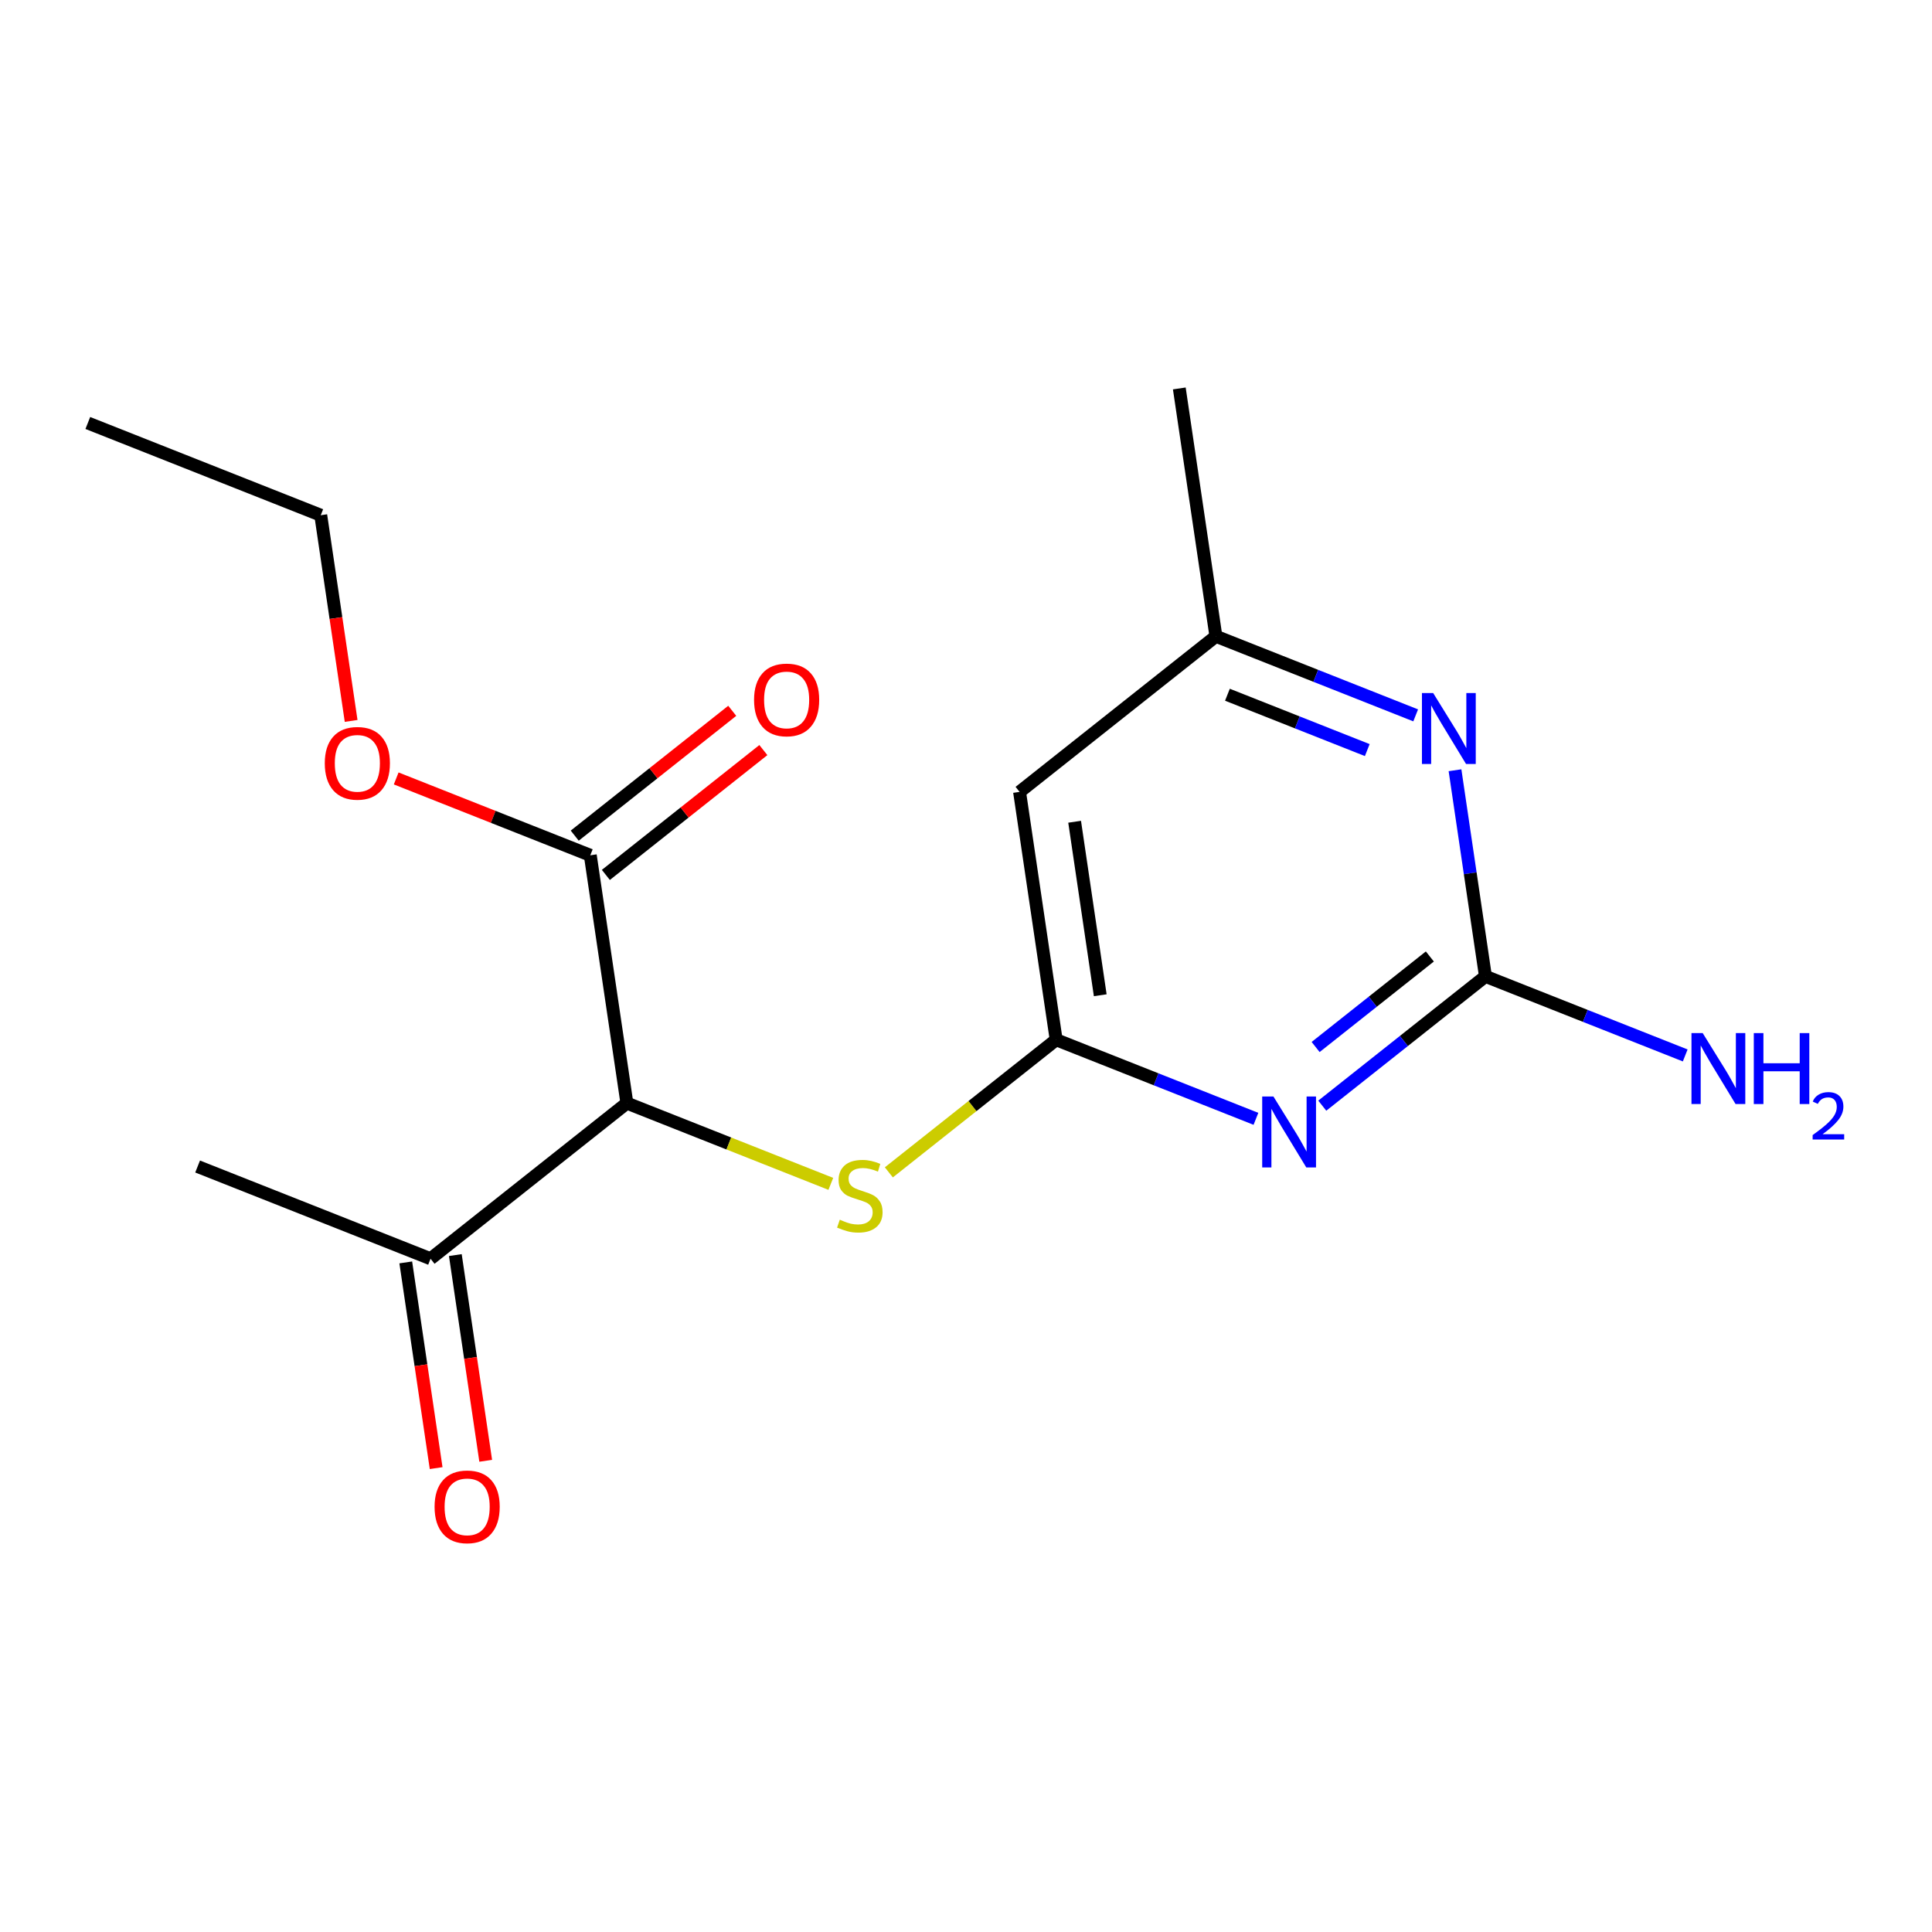 <?xml version='1.0' encoding='iso-8859-1'?>
<svg version='1.1' baseProfile='full'
              xmlns='http://www.w3.org/2000/svg'
                      xmlns:rdkit='http://www.rdkit.org/xml'
                      xmlns:xlink='http://www.w3.org/1999/xlink'
                  xml:space='preserve'
width='300px' height='300px' viewBox='0 0 300 300'>
<!-- END OF HEADER -->
<rect style='opacity:1.0;fill:#FFFFFF;stroke:none' width='300' height='300' x='0' y='0'> </rect>
<rect style='opacity:1.0;fill:#FFFFFF;stroke:none' width='300' height='300' x='0' y='0'> </rect>
<path class='bond-0 atom-0 atom-1' d='M 13.636,65.681 L 49.807,80.002' style='fill:none;fill-rule:evenodd;stroke:#000000;stroke-width:2.0px;stroke-linecap:butt;stroke-linejoin:miter;stroke-opacity:1' />
<path class='bond-1 atom-1 atom-2' d='M 49.807,80.002 L 52.165,95.973' style='fill:none;fill-rule:evenodd;stroke:#000000;stroke-width:2.0px;stroke-linecap:butt;stroke-linejoin:miter;stroke-opacity:1' />
<path class='bond-1 atom-1 atom-2' d='M 52.165,95.973 L 54.524,111.944' style='fill:none;fill-rule:evenodd;stroke:#FF0000;stroke-width:2.0px;stroke-linecap:butt;stroke-linejoin:miter;stroke-opacity:1' />
<path class='bond-2 atom-2 atom-3' d='M 61.52,120.875 L 76.59,126.841' style='fill:none;fill-rule:evenodd;stroke:#FF0000;stroke-width:2.0px;stroke-linecap:butt;stroke-linejoin:miter;stroke-opacity:1' />
<path class='bond-2 atom-2 atom-3' d='M 76.59,126.841 L 91.66,132.808' style='fill:none;fill-rule:evenodd;stroke:#000000;stroke-width:2.0px;stroke-linecap:butt;stroke-linejoin:miter;stroke-opacity:1' />
<path class='bond-3 atom-3 atom-4' d='M 94.077,135.857 L 106.306,126.164' style='fill:none;fill-rule:evenodd;stroke:#000000;stroke-width:2.0px;stroke-linecap:butt;stroke-linejoin:miter;stroke-opacity:1' />
<path class='bond-3 atom-3 atom-4' d='M 106.306,126.164 L 118.534,116.472' style='fill:none;fill-rule:evenodd;stroke:#FF0000;stroke-width:2.0px;stroke-linecap:butt;stroke-linejoin:miter;stroke-opacity:1' />
<path class='bond-3 atom-3 atom-4' d='M 89.244,129.759 L 101.473,120.067' style='fill:none;fill-rule:evenodd;stroke:#000000;stroke-width:2.0px;stroke-linecap:butt;stroke-linejoin:miter;stroke-opacity:1' />
<path class='bond-3 atom-3 atom-4' d='M 101.473,120.067 L 113.702,110.374' style='fill:none;fill-rule:evenodd;stroke:#FF0000;stroke-width:2.0px;stroke-linecap:butt;stroke-linejoin:miter;stroke-opacity:1' />
<path class='bond-4 atom-3 atom-5' d='M 91.66,132.808 L 97.343,171.293' style='fill:none;fill-rule:evenodd;stroke:#000000;stroke-width:2.0px;stroke-linecap:butt;stroke-linejoin:miter;stroke-opacity:1' />
<path class='bond-5 atom-5 atom-6' d='M 97.343,171.293 L 113.176,177.562' style='fill:none;fill-rule:evenodd;stroke:#000000;stroke-width:2.0px;stroke-linecap:butt;stroke-linejoin:miter;stroke-opacity:1' />
<path class='bond-5 atom-5 atom-6' d='M 113.176,177.562 L 129.009,183.83' style='fill:none;fill-rule:evenodd;stroke:#CCCC00;stroke-width:2.0px;stroke-linecap:butt;stroke-linejoin:miter;stroke-opacity:1' />
<path class='bond-14 atom-5 atom-15' d='M 97.343,171.293 L 66.856,195.457' style='fill:none;fill-rule:evenodd;stroke:#000000;stroke-width:2.0px;stroke-linecap:butt;stroke-linejoin:miter;stroke-opacity:1' />
<path class='bond-6 atom-6 atom-7' d='M 138.019,182.043 L 151.01,171.747' style='fill:none;fill-rule:evenodd;stroke:#CCCC00;stroke-width:2.0px;stroke-linecap:butt;stroke-linejoin:miter;stroke-opacity:1' />
<path class='bond-6 atom-6 atom-7' d='M 151.01,171.747 L 164.001,161.45' style='fill:none;fill-rule:evenodd;stroke:#000000;stroke-width:2.0px;stroke-linecap:butt;stroke-linejoin:miter;stroke-opacity:1' />
<path class='bond-7 atom-7 atom-8' d='M 164.001,161.45 L 158.318,122.965' style='fill:none;fill-rule:evenodd;stroke:#000000;stroke-width:2.0px;stroke-linecap:butt;stroke-linejoin:miter;stroke-opacity:1' />
<path class='bond-7 atom-7 atom-8' d='M 170.846,154.541 L 166.868,127.601' style='fill:none;fill-rule:evenodd;stroke:#000000;stroke-width:2.0px;stroke-linecap:butt;stroke-linejoin:miter;stroke-opacity:1' />
<path class='bond-17 atom-14 atom-7' d='M 195.021,173.732 L 179.511,167.591' style='fill:none;fill-rule:evenodd;stroke:#0000FF;stroke-width:2.0px;stroke-linecap:butt;stroke-linejoin:miter;stroke-opacity:1' />
<path class='bond-17 atom-14 atom-7' d='M 179.511,167.591 L 164.001,161.45' style='fill:none;fill-rule:evenodd;stroke:#000000;stroke-width:2.0px;stroke-linecap:butt;stroke-linejoin:miter;stroke-opacity:1' />
<path class='bond-8 atom-8 atom-9' d='M 158.318,122.965 L 188.806,98.801' style='fill:none;fill-rule:evenodd;stroke:#000000;stroke-width:2.0px;stroke-linecap:butt;stroke-linejoin:miter;stroke-opacity:1' />
<path class='bond-9 atom-9 atom-10' d='M 188.806,98.801 L 183.123,60.316' style='fill:none;fill-rule:evenodd;stroke:#000000;stroke-width:2.0px;stroke-linecap:butt;stroke-linejoin:miter;stroke-opacity:1' />
<path class='bond-10 atom-9 atom-11' d='M 188.806,98.801 L 204.316,104.942' style='fill:none;fill-rule:evenodd;stroke:#000000;stroke-width:2.0px;stroke-linecap:butt;stroke-linejoin:miter;stroke-opacity:1' />
<path class='bond-10 atom-9 atom-11' d='M 204.316,104.942 L 219.826,111.082' style='fill:none;fill-rule:evenodd;stroke:#0000FF;stroke-width:2.0px;stroke-linecap:butt;stroke-linejoin:miter;stroke-opacity:1' />
<path class='bond-10 atom-9 atom-11' d='M 190.595,107.877 L 201.451,112.176' style='fill:none;fill-rule:evenodd;stroke:#000000;stroke-width:2.0px;stroke-linecap:butt;stroke-linejoin:miter;stroke-opacity:1' />
<path class='bond-10 atom-9 atom-11' d='M 201.451,112.176 L 212.308,116.474' style='fill:none;fill-rule:evenodd;stroke:#0000FF;stroke-width:2.0px;stroke-linecap:butt;stroke-linejoin:miter;stroke-opacity:1' />
<path class='bond-11 atom-11 atom-12' d='M 225.933,119.603 L 228.296,135.605' style='fill:none;fill-rule:evenodd;stroke:#0000FF;stroke-width:2.0px;stroke-linecap:butt;stroke-linejoin:miter;stroke-opacity:1' />
<path class='bond-11 atom-11 atom-12' d='M 228.296,135.605 L 230.659,151.607' style='fill:none;fill-rule:evenodd;stroke:#000000;stroke-width:2.0px;stroke-linecap:butt;stroke-linejoin:miter;stroke-opacity:1' />
<path class='bond-12 atom-12 atom-13' d='M 230.659,151.607 L 246.169,157.748' style='fill:none;fill-rule:evenodd;stroke:#000000;stroke-width:2.0px;stroke-linecap:butt;stroke-linejoin:miter;stroke-opacity:1' />
<path class='bond-12 atom-12 atom-13' d='M 246.169,157.748 L 261.679,163.888' style='fill:none;fill-rule:evenodd;stroke:#0000FF;stroke-width:2.0px;stroke-linecap:butt;stroke-linejoin:miter;stroke-opacity:1' />
<path class='bond-13 atom-12 atom-14' d='M 230.659,151.607 L 217.991,161.648' style='fill:none;fill-rule:evenodd;stroke:#000000;stroke-width:2.0px;stroke-linecap:butt;stroke-linejoin:miter;stroke-opacity:1' />
<path class='bond-13 atom-12 atom-14' d='M 217.991,161.648 L 205.322,171.688' style='fill:none;fill-rule:evenodd;stroke:#0000FF;stroke-width:2.0px;stroke-linecap:butt;stroke-linejoin:miter;stroke-opacity:1' />
<path class='bond-13 atom-12 atom-14' d='M 222.026,148.522 L 213.158,155.55' style='fill:none;fill-rule:evenodd;stroke:#000000;stroke-width:2.0px;stroke-linecap:butt;stroke-linejoin:miter;stroke-opacity:1' />
<path class='bond-13 atom-12 atom-14' d='M 213.158,155.55 L 204.29,162.579' style='fill:none;fill-rule:evenodd;stroke:#0000FF;stroke-width:2.0px;stroke-linecap:butt;stroke-linejoin:miter;stroke-opacity:1' />
<path class='bond-15 atom-15 atom-16' d='M 66.856,195.457 L 30.685,181.136' style='fill:none;fill-rule:evenodd;stroke:#000000;stroke-width:2.0px;stroke-linecap:butt;stroke-linejoin:miter;stroke-opacity:1' />
<path class='bond-16 atom-15 atom-17' d='M 63.007,196.025 L 65.366,211.996' style='fill:none;fill-rule:evenodd;stroke:#000000;stroke-width:2.0px;stroke-linecap:butt;stroke-linejoin:miter;stroke-opacity:1' />
<path class='bond-16 atom-15 atom-17' d='M 65.366,211.996 L 67.724,227.967' style='fill:none;fill-rule:evenodd;stroke:#FF0000;stroke-width:2.0px;stroke-linecap:butt;stroke-linejoin:miter;stroke-opacity:1' />
<path class='bond-16 atom-15 atom-17' d='M 70.704,194.889 L 73.063,210.86' style='fill:none;fill-rule:evenodd;stroke:#000000;stroke-width:2.0px;stroke-linecap:butt;stroke-linejoin:miter;stroke-opacity:1' />
<path class='bond-16 atom-15 atom-17' d='M 73.063,210.86 L 75.421,226.831' style='fill:none;fill-rule:evenodd;stroke:#FF0000;stroke-width:2.0px;stroke-linecap:butt;stroke-linejoin:miter;stroke-opacity:1' />
<path  class='atom-2' d='M 50.432 118.518
Q 50.432 115.873, 51.74 114.395
Q 53.047 112.916, 55.49 112.916
Q 57.933 112.916, 59.24 114.395
Q 60.547 115.873, 60.547 118.518
Q 60.547 121.195, 59.224 122.72
Q 57.902 124.229, 55.49 124.229
Q 53.062 124.229, 51.74 122.72
Q 50.432 121.21, 50.432 118.518
M 55.49 122.984
Q 57.17 122.984, 58.073 121.864
Q 58.991 120.728, 58.991 118.518
Q 58.991 116.355, 58.073 115.266
Q 57.17 114.161, 55.49 114.161
Q 53.809 114.161, 52.891 115.25
Q 51.989 116.34, 51.989 118.518
Q 51.989 120.744, 52.891 121.864
Q 53.809 122.984, 55.49 122.984
' fill='#FF0000'/>
<path  class='atom-4' d='M 117.09 108.675
Q 117.09 106.03, 118.398 104.551
Q 119.705 103.073, 122.148 103.073
Q 124.591 103.073, 125.898 104.551
Q 127.205 106.03, 127.205 108.675
Q 127.205 111.352, 125.882 112.877
Q 124.56 114.386, 122.148 114.386
Q 119.72 114.386, 118.398 112.877
Q 117.09 111.367, 117.09 108.675
M 122.148 113.141
Q 123.828 113.141, 124.731 112.021
Q 125.649 110.885, 125.649 108.675
Q 125.649 106.512, 124.731 105.423
Q 123.828 104.318, 122.148 104.318
Q 120.467 104.318, 119.549 105.407
Q 118.647 106.497, 118.647 108.675
Q 118.647 110.9, 119.549 112.021
Q 120.467 113.141, 122.148 113.141
' fill='#FF0000'/>
<path  class='atom-6' d='M 130.402 189.395
Q 130.526 189.442, 131.04 189.66
Q 131.553 189.878, 132.113 190.018
Q 132.689 190.142, 133.249 190.142
Q 134.292 190.142, 134.899 189.644
Q 135.506 189.131, 135.506 188.244
Q 135.506 187.637, 135.194 187.263
Q 134.899 186.89, 134.432 186.688
Q 133.965 186.485, 133.187 186.252
Q 132.207 185.956, 131.615 185.676
Q 131.04 185.396, 130.619 184.805
Q 130.215 184.214, 130.215 183.218
Q 130.215 181.833, 131.148 180.977
Q 132.098 180.121, 133.965 180.121
Q 135.241 180.121, 136.688 180.728
L 136.33 181.926
Q 135.008 181.381, 134.012 181.381
Q 132.938 181.381, 132.347 181.833
Q 131.755 182.268, 131.771 183.031
Q 131.771 183.622, 132.067 183.98
Q 132.378 184.338, 132.813 184.54
Q 133.265 184.743, 134.012 184.976
Q 135.008 185.287, 135.599 185.598
Q 136.19 185.91, 136.61 186.548
Q 137.046 187.17, 137.046 188.244
Q 137.046 189.769, 136.019 190.594
Q 135.008 191.403, 133.311 191.403
Q 132.331 191.403, 131.584 191.185
Q 130.853 190.983, 129.981 190.625
L 130.402 189.395
' fill='#CCCC00'/>
<path  class='atom-11' d='M 222.541 107.613
L 226.151 113.449
Q 226.509 114.024, 227.085 115.067
Q 227.661 116.109, 227.692 116.172
L 227.692 107.613
L 229.154 107.613
L 229.154 118.63
L 227.645 118.63
L 223.77 112.25
Q 223.319 111.503, 222.837 110.648
Q 222.37 109.792, 222.23 109.527
L 222.23 118.63
L 220.798 118.63
L 220.798 107.613
L 222.541 107.613
' fill='#0000FF'/>
<path  class='atom-13' d='M 264.394 160.419
L 268.005 166.254
Q 268.362 166.83, 268.938 167.873
Q 269.514 168.915, 269.545 168.978
L 269.545 160.419
L 271.008 160.419
L 271.008 171.436
L 269.498 171.436
L 265.624 165.056
Q 265.172 164.309, 264.69 163.453
Q 264.223 162.598, 264.083 162.333
L 264.083 171.436
L 262.652 171.436
L 262.652 160.419
L 264.394 160.419
' fill='#0000FF'/>
<path  class='atom-13' d='M 272.33 160.419
L 273.824 160.419
L 273.824 165.103
L 279.457 165.103
L 279.457 160.419
L 280.951 160.419
L 280.951 171.436
L 279.457 171.436
L 279.457 166.348
L 273.824 166.348
L 273.824 171.436
L 272.33 171.436
L 272.33 160.419
' fill='#0000FF'/>
<path  class='atom-13' d='M 281.485 171.05
Q 281.752 170.362, 282.389 169.982
Q 283.026 169.591, 283.909 169.591
Q 285.008 169.591, 285.624 170.187
Q 286.24 170.783, 286.24 171.841
Q 286.24 172.919, 285.439 173.925
Q 284.649 174.932, 283.005 176.123
L 286.364 176.123
L 286.364 176.945
L 281.465 176.945
L 281.465 176.257
Q 282.82 175.291, 283.621 174.572
Q 284.433 173.853, 284.823 173.206
Q 285.213 172.559, 285.213 171.892
Q 285.213 171.193, 284.864 170.803
Q 284.515 170.413, 283.909 170.413
Q 283.324 170.413, 282.933 170.649
Q 282.543 170.885, 282.266 171.409
L 281.485 171.05
' fill='#0000FF'/>
<path  class='atom-14' d='M 197.736 170.262
L 201.347 176.098
Q 201.704 176.673, 202.28 177.716
Q 202.856 178.759, 202.887 178.821
L 202.887 170.262
L 204.35 170.262
L 204.35 181.279
L 202.84 181.279
L 198.966 174.899
Q 198.514 174.153, 198.032 173.297
Q 197.565 172.441, 197.425 172.176
L 197.425 181.279
L 195.994 181.279
L 195.994 170.262
L 197.736 170.262
' fill='#0000FF'/>
<path  class='atom-17' d='M 67.481 233.973
Q 67.481 231.328, 68.788 229.85
Q 70.096 228.371, 72.539 228.371
Q 74.982 228.371, 76.289 229.85
Q 77.596 231.328, 77.596 233.973
Q 77.596 236.65, 76.273 238.175
Q 74.951 239.684, 72.539 239.684
Q 70.111 239.684, 68.788 238.175
Q 67.481 236.665, 67.481 233.973
M 72.539 238.439
Q 74.219 238.439, 75.122 237.319
Q 76.04 236.183, 76.04 233.973
Q 76.04 231.81, 75.122 230.721
Q 74.219 229.616, 72.539 229.616
Q 70.858 229.616, 69.94 230.706
Q 69.037 231.795, 69.037 233.973
Q 69.037 236.199, 69.94 237.319
Q 70.858 238.439, 72.539 238.439
' fill='#FF0000'/>
</svg>
